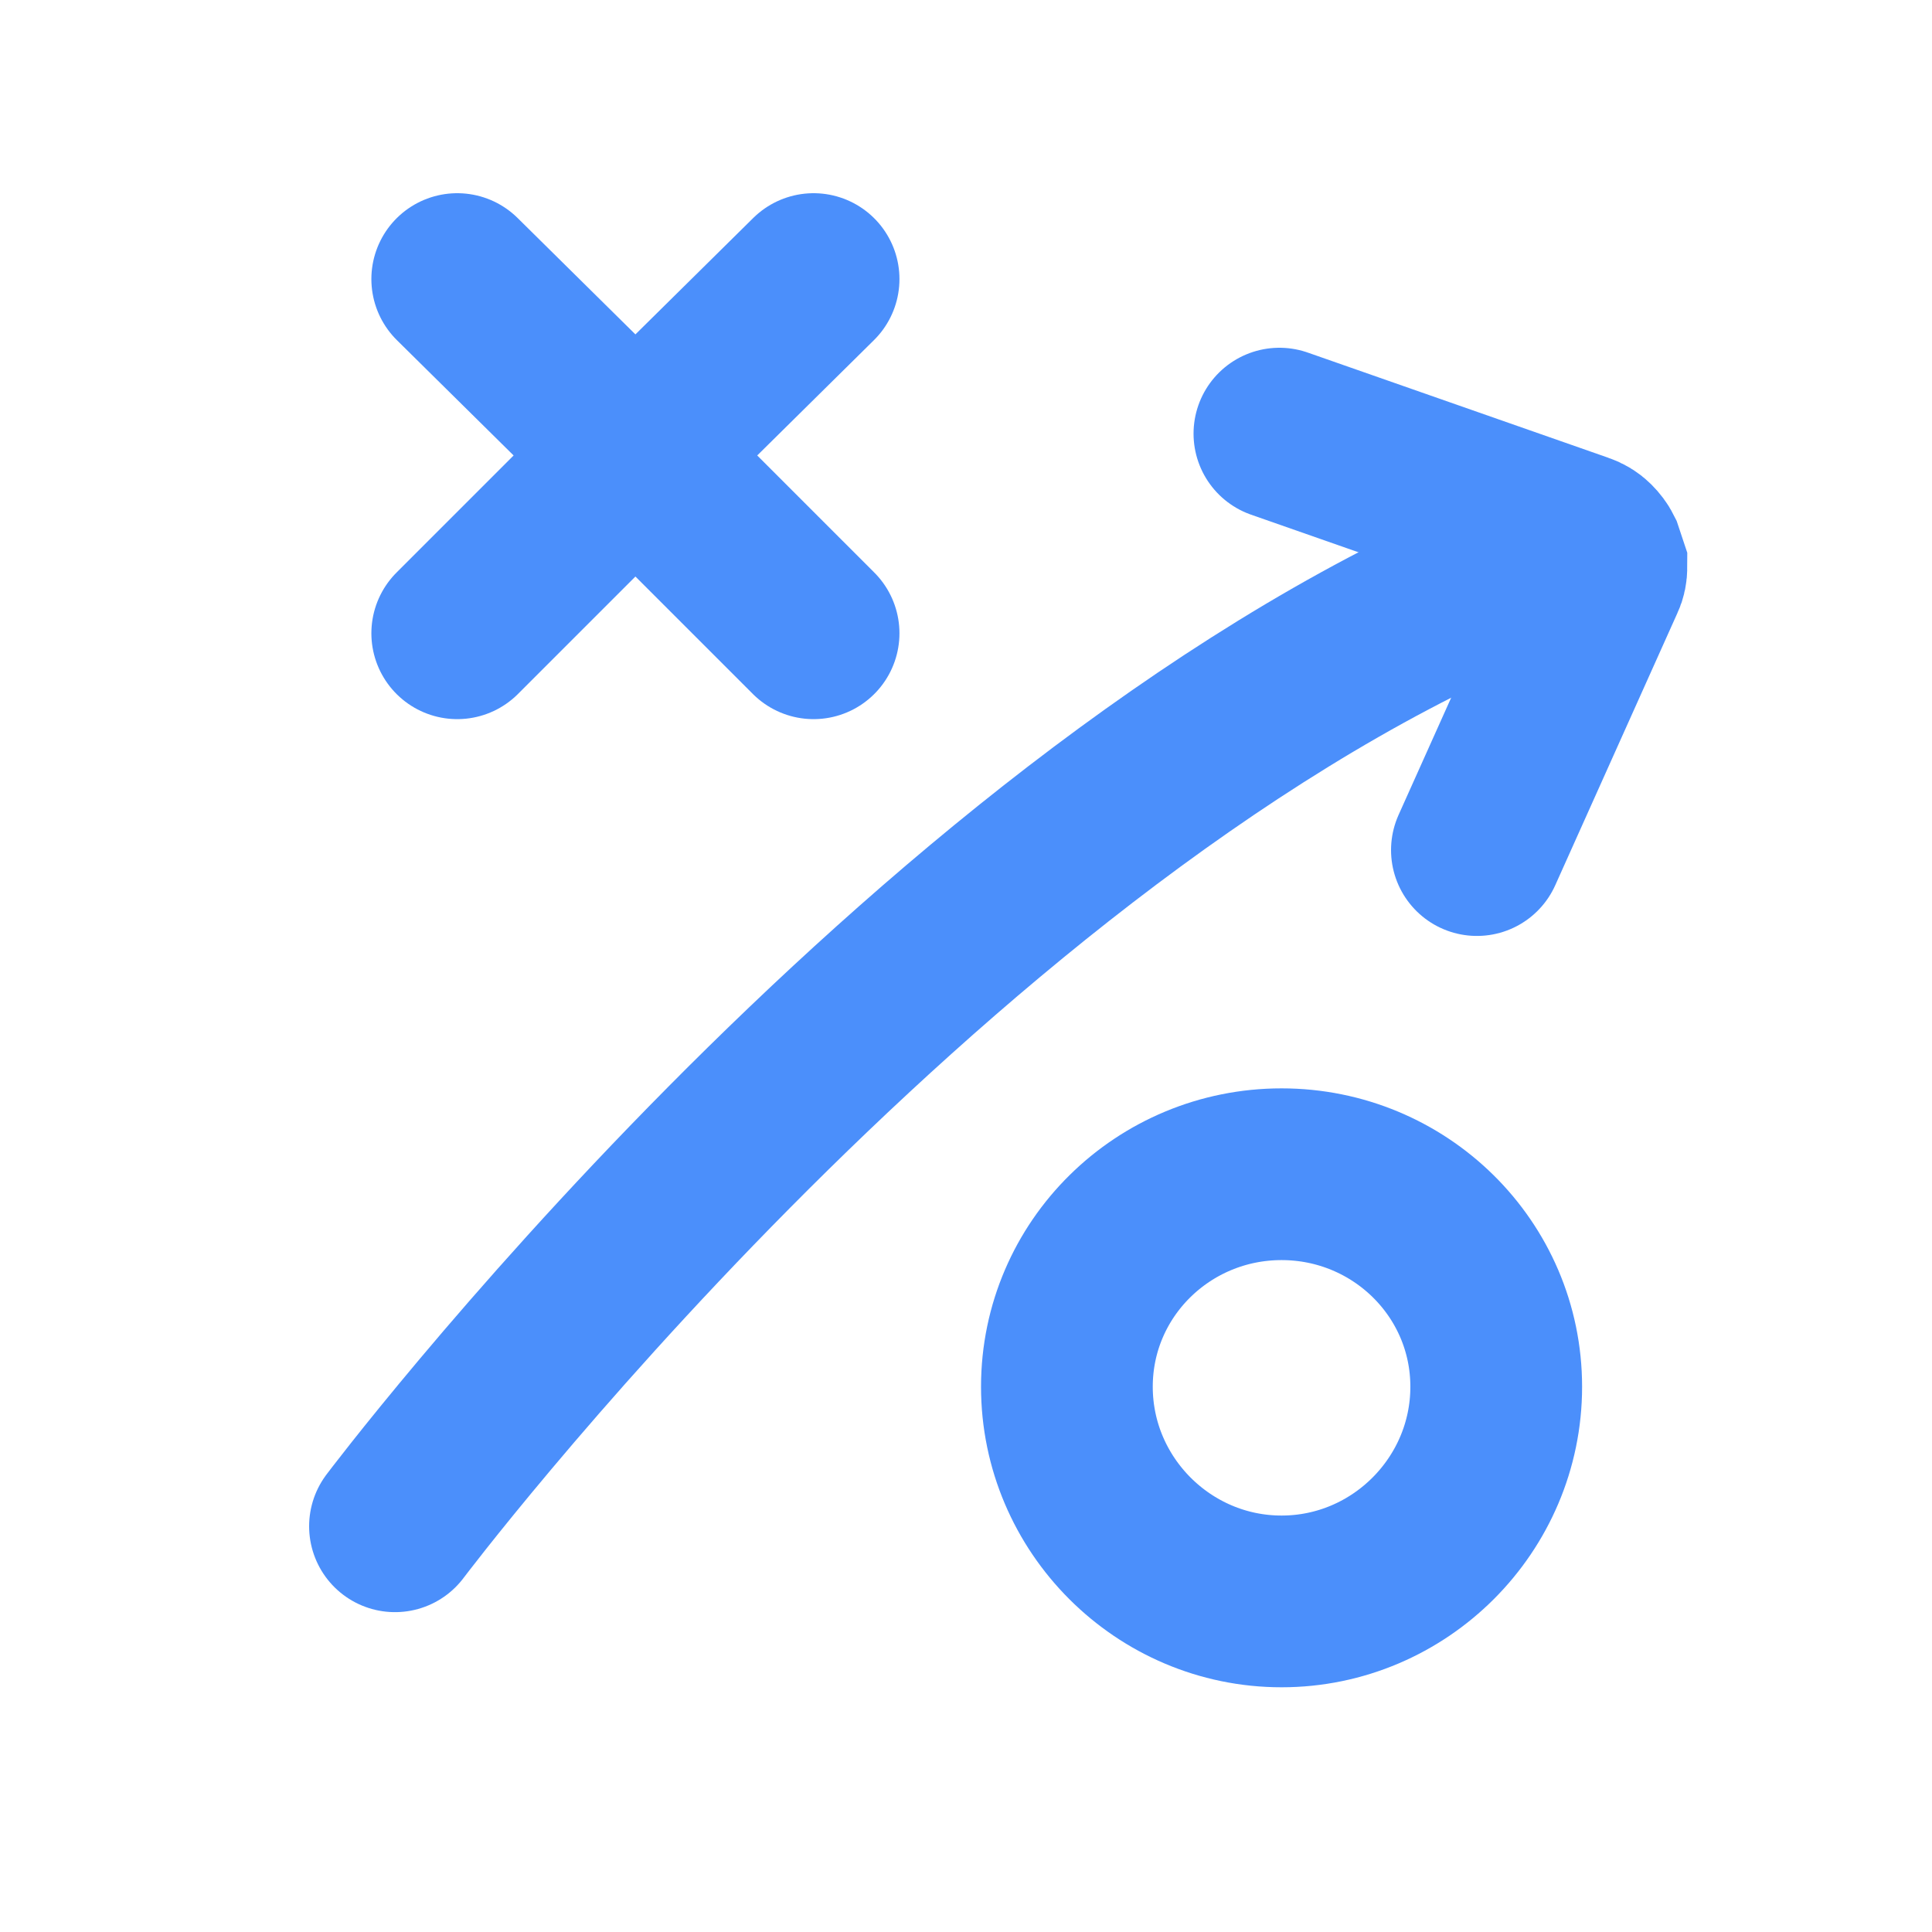 <svg version="1.2" xmlns="http://www.w3.org/2000/svg" viewBox="0 0 90 90" width="90" height="90">
	<title>develop-svg</title>
	<defs>
		<clipPath clipPathUnits="userSpaceOnUse" id="cp1">
			<path d="m-0.39-1.35h90.74v90.99h-90.74z"/>
		</clipPath>
	</defs>
	<style>
		.s0 { fill: none;stroke: #4b8ffb;stroke-linecap: round;stroke-width: 8 } 
	</style>
	<g id="Group_64">
		<g id="Clip-Path: Group_63" clip-path="url(#cp1)">
			<g id="Group_63">
				<path id="Path_22" class="s0" d="m37.9 29.5l-8.3-8.3m0 0l-8.3-8.2m8.3 8.2l8.3-8.2m-8.3 8.2l-8.3 8.3"/>
				<path id="Ellipse_27" class="s0" d="m59.7 74.6c-5.5 0-10-4.5-10-10 0-5.5 4.5-9.9 10-9.9 5.5 0 10 4.4 10 9.9 0 5.5-4.5 10-10 10z"/>
				<path id="Path_23" class="s0" d="m18.4 71.1c0 0 24.4-32.4 51.3-44"/>
				<path id="Path_24" class="s0" d="m59.6 20.2l14 4.9q0.3 0.1 0.5 0.3 0.2 0.2 0.3 0.4 0.1 0.3 0.2 0.6 0 0.3-0.1 0.5l-5.7 12.7"/>
			</g>
		</g>
	</g>
</svg>